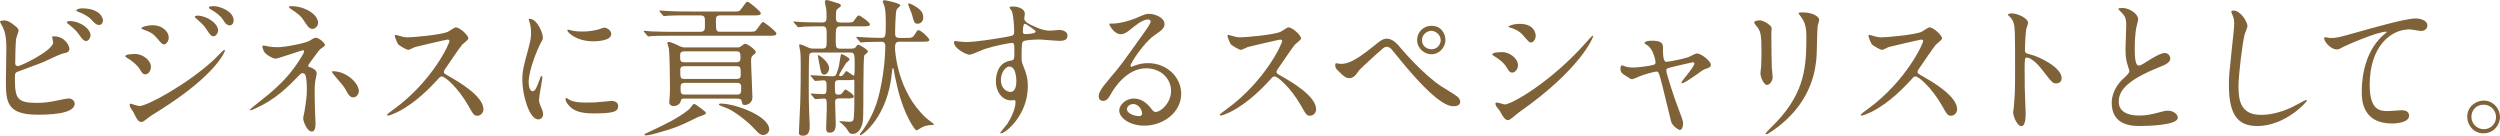 <?xml version="1.0" encoding="UTF-8"?><svg id="_レイヤー_2" xmlns="http://www.w3.org/2000/svg" viewBox="0 0 576.17 31.24"><defs><style>.cls-1{fill:#806239;stroke-width:0px;}</style></defs><g id="_レイヤー_2-2"><path class="cls-1" d="M3.71,6.15c.24.17.58.58.58.88s-.54,1.63-.58,1.94c-.14,1.19-.2,4.22-.2,5.64,0,.2.07.61.65.61.68,0,8.09-3.6,8.09-5.44,0-.2-.24-1.16-.24-1.26,0-.14.24-.14.48-.14,2.31,0,3.5,2.01,3.5,2.86,0,.78-.51.88-1.5,1.09-.78.17-3.84,1.7-4.49,1.97-.95.41-5.98,2.21-6.15,2.31-.41.27-.41.44-.41,1.73,0,4.45.65,5.37,5.1,5.37,1.43,0,2.79-.14,4.96-.61.44-.1,1.94-.41,2.35-.41.71,0,1.36.54,1.36,1.19,0,2.55-6.53,2.55-8.64,2.55-7.04,0-7.21-3.03-7.21-7.85,0-1.22.1-6.56.1-7.68,0-2.79-.51-4.04-.88-4.76-.51-.95-.58-1.05-.58-1.12,0-.2.48-.31.78-.31.99,0,1.46.24,2.92,1.43ZM20.87,8.16c0,.41-.37,1.29-1.02,1.29-.51,0-.82-.31-1.73-1.6-.37-.51-.65-.92-2.24-2.21-.14-.1-.48-.37-.48-.51,0-.17.31-.27.61-.27,2.62,0,4.86,1.87,4.86,3.3ZM23.73,4.73c0,.44-.27,1.02-.85,1.02-.71,0-1.12-.44-1.8-1.22-.58-.65-2.07-1.5-3.03-1.8-.34-.1-.44-.27-.44-.37,0-.27.85-.44,1.26-.44,4.18,0,4.86,2.21,4.86,2.82Z"/><path class="cls-1" d="M34.78,15.43c0,.71-.48,1.7-1.29,1.7-.51,0-.68-.2-1.19-1.05-.61-1.05-1.9-2.11-3.09-2.79-.1-.07-.34-.2-.34-.34,0-.51,2.18-.51,2.38-.51,1.46,0,3.54,1.33,3.54,2.99ZM30.76,25.87c-.1-.2-.65-.92-.71-1.09-.14-.24-.17-.51-.17-.61,0-.2.14-.27.27-.27.1,0,1.63.54,1.97.54,1.84,0,11.08-5.07,17.07-10.57.37-.37,2.35-2.38,2.45-2.38.07,0,.2.07.2.2,0,.07-1.7,5.34-15.03,13.73-2.07,1.29-2.21,1.39-2.48,1.6-1.26.99-1.39,1.09-1.77,1.09-.71,0-1.12-.78-1.8-2.24ZM38.89,8.63c0,.88-.58,1.6-1.12,1.6-.37,0-.51-.17-1.7-1.56-.82-.95-1.5-1.33-2.96-1.84-.48-.17-.51-.17-.51-.31,0-.37,1.56-.71,2.58-.71.41,0,1.09.07,1.73.34.88.37,1.97,1.26,1.97,2.48ZM50.28,7.07c0,.41-.44,1.29-1.09,1.29-.51,0-.82-.37-1.67-1.7-.58-.85-.88-1.12-2.18-2.28-.14-.1-.44-.41-.44-.54,0-.2.41-.24.61-.24,1.97,0,4.76,1.67,4.76,3.47ZM53.85,4.76c0,.54-.34,1.09-.92,1.09-.71,0-1.19-.71-1.67-1.5-.44-.68-1.7-1.67-2.75-2.21-.31-.17-.37-.34-.37-.41,0-.31.68-.31,1.29-.31.88,0,4.42.99,4.42,3.33Z"/><path class="cls-1" d="M62.01,10.74c.54.07,1.33.14,1.94.14,1.8,0,6.6-.95,7.41-1.5.99-.61,1.09-.68,1.39-.68.85,0,2.14,1.26,2.14,1.67,0,.2-.07.27-.71.68-.58.37-.71.61-2.41,2.92-.27.37-.75,1.02-.75,1.16,0,.27.2.31.48.37.37.1,1.5.61,1.5,1.43,0,.24-.27,1.33-.31,1.56-.17,1.05-.17,1.22-.17,2.48,0,.85.03,3.64.1,5.03,0,.37.1,2.07.1,2.41,0,1.63-.44,1.9-.88,1.9-1.09,0-1.97-2.38-1.97-3.06,0-.27.27-1.39.31-1.6.41-2.62.54-3.5.54-5.13,0-.27,0-2.58-.37-3.3-.17-.34-.61-.37-.65-.37-.17,0-.34.1-.51.27-2.86,2.92-5.51,5.68-10.27,7.85-.27.14-1.02.44-1.22.44-.07,0-.14-.03-.14-.1,0-.17,3.67-2.99,4.35-3.57,2.96-2.52,5.1-4.73,7.17-7.99.24-.37,1.02-1.63,1.02-1.9,0-.24-.2-.27-.27-.27-.27,0-5.88,1.94-6.26,1.94-.65,0-2.01-.75-2.58-1.43-.27-.34-.54-1.22-.54-1.33,0-.14.14-.27.31-.27.2,0,1.09.2,1.26.24ZM73.3,5.3c0,.75-.71,1.36-1.29,1.36-.78,0-1.19-.68-2.11-2.11-.44-.68-.99-1.26-3.09-2.65-.07-.07-.24-.2-.24-.31,0-.17.51-.17.65-.17,2.86,0,6.09,1.8,6.09,3.88ZM82.72,21.01c0,.44-.41,1.43-1.29,1.43-.65,0-1.02-.37-1.67-1.6-.48-.88-.68-1.12-2.62-3.37-.14-.17-.65-.78-.65-.95,0-.1.24-.1.27-.1,3.09,0,5.95,2.75,5.95,4.59Z"/><path class="cls-1" d="M103.2,9.11c-.24,0-7.38,1.67-7.55,1.73-.24.07-1.29.65-1.53.65-.51,0-2.11-1.02-2.31-1.22-.24-.24-.82-1.73-.82-1.97,0-.17.03-.27.2-.27.03,0,.78.2.88.24,1.05.31,1.46.34,1.8.34,1.16,0,7.55-.54,9.31-1.26.31-.14,1.56-1.05,1.87-1.05.82,0,2.89,1.73,2.89,2.58,0,.31-1.26,1.22-1.46,1.46-.68.82-3.37,4.79-3.91,5.58-.14.17-.27.41-.27.68,0,.31.07.37,1.5,1.16,1.53.88,7.62,4.32,7.62,7.41,0,.78-.61,1.5-1.39,1.5s-.92-.24-2.11-2.35c-2.35-4.11-5.34-6.7-6.09-6.7-.34,0-.44.1-1.19.95-1.19,1.26-4.66,5.07-9.08,7.28-.92.44-1.84.78-2.11.78-.07,0-.24,0-.24-.2,0-.14,1.36-1.12,1.56-1.26,8.87-6.43,12.92-15.23,12.82-15.77-.07-.27-.34-.27-.41-.27Z"/><path class="cls-1" d="M122.72,21.01c.58,0,.88-.54,1.63-2.65.2-.58.31-.85.48-.85s.17.34.17.41c0,.37-.78,4.35-.78,5.17,0,.58.48,1.6.54,1.77.24.48.41,1.05.41,1.5,0,.68-.54,1.16-1.12,1.16-2.11,0-3.67-5.78-3.67-9.04,0-2.18.27-3.16,1.43-7.41.58-2.07.58-2.92.58-3.54,0-1.09-.2-2.01-.34-2.41-.03-.1-.2-.51-.2-.61s.14-.17.27-.17c1.56,0,2.99,3.09,2.99,4.32,0,.37,0,.41-.65,1.56-.37.71-2.62,5.71-2.62,8.77,0,1.02.34,2.04.88,2.04ZM142.47,24.41c0,1.33-1.02,1.73-5.78,1.73-3.33,0-4.59-.85-5.3-1.53-.17-.17-1.05-1.05-1.05-1.7,0-.07,0-.34.17-.34.14,0,.68.41.82.48.99.51,2.38.58,3.64.58.88,0,2.11,0,2.96-.1.48-.03,2.86-.27,2.99-.27,1.29,0,1.56.75,1.56,1.16ZM140.87,7.85c0,1.67-3.77,1.67-4.18,1.67-3.84,0-5.95-2.07-5.95-2.52,0-.07.03-.17.24-.17.1,0,.51.14.95.24.78.17,1.7.2,2.31.2,1.67,0,3.26-.34,3.74-.51,1.02-.37,1.12-.41,1.46-.37.61.1,1.43.68,1.43,1.46Z"/><path class="cls-1" d="M158.08,3.54c-2.48,0-3.5.03-4.32.1-.1,0-.61.07-.71.07s-.17-.07-.31-.2l-.65-.78q-.14-.17-.14-.24s.03-.07.1-.07c.24,0,1.29.1,1.5.1,2.86.14,3.2.14,8.63.14h6.66c1.43,0,1.56,0,1.94-.54,1.12-1.56,1.26-1.73,1.5-1.73.31,0,3.06,2.21,3.06,2.65,0,.51-.61.51-1.84.51h-7.48c-.92,0-1.02.37-1.02,1.12,0,2.41,0,2.65,1.05,2.65h6.36c1.43,0,1.6,0,1.97-.51,1.12-1.56,1.26-1.73,1.5-1.73.27,0,3.06,2.18,3.06,2.62,0,.54-.61.54-1.84.54h-22.64c-2.58,0-3.64.03-4.28.07-.14,0-.61.1-.71.1-.14,0-.2-.1-.31-.24l-.68-.78c-.1-.14-.14-.17-.14-.2,0-.07.07-.1.14-.1.24,0,1.26.14,1.5.14,2.72.1,3.64.1,5.27.1h6.19c1.02,0,1.02-.75,1.02-1.12v-1.67c0-.99-.68-.99-1.02-.99h-3.37ZM162.7,26.11c0,.34-1.56.71-1.8.85-3.88,1.94-5.47,2.62-9.59,3.74-.48.14-1.97.51-2.38.51-.07,0-.41,0-.41-.17s.2-.24,1.22-.71c2.89-1.36,6.66-3.09,9.11-5.17.17-.17.88-1.22,1.12-1.22.2,0,1.02.61,1.29.82,1.29.95,1.43,1.09,1.43,1.36ZM157.57,22.71c-.34,0-.61.17-.65.48-.17.95-1.09,1.26-1.73,1.26-.41,0-.95-.27-.95-.88,0-.17.03-.61.07-.88.07-.78.1-1.8.1-2.48,0-2.07-.07-7.79-.27-9.11-.03-.14-.34-1.02-.34-1.16,0-.24.17-.27.34-.27.61,0,2.18.82,2.55.99.37.14.65.27,1.22.27h12c.37,0,.61-.07.88-.27.58-.44.75-.58.95-.58.51,0,2.45,1.36,2.45,1.94,0,.2-.07.27-.68.75-.24.2-.41.44-.41,1.19,0,1.33.31,7.55.31,8.43,0,1.12-.82,1.8-1.77,1.8-.51,0-.54-.14-.75-1.02-.1-.37-.58-.44-.95-.44h-12.37ZM169.63,14.35c1.02,0,1.02-.51,1.02-1.02,0-1.16,0-1.5-1.05-1.5h-11.73c-1.05,0-1.12.37-1.12,1.02,0,1.16,0,1.5,1.09,1.5h11.8ZM169.7,18.19c.37,0,1.02,0,1.02-.82,0-1.9,0-2.11-1.02-2.11h-11.9c-.37,0-1.02,0-1.02.82,0,1.87,0,2.11,1.02,2.11h11.9ZM169.87,21.79c.95,0,.95-.37.95-1.77,0-.85-.51-.92-.99-.92h-12.03c-.75,0-.95.31-.95.99,0,1.29,0,1.7.95,1.7h12.07ZM174.05,29.88c-1.43-1.6-4.18-3.81-6.15-4.79-.31-.14-1.7-.68-1.97-.78-.14-.07-.24-.14-.24-.24,0-.14.17-.2.44-.2,3.2,0,11.15,2.82,11.15,5.98,0,.65-.68,1.26-1.36,1.26s-1.09-.37-1.87-1.22Z"/><path class="cls-1" d="M196.3,11.18c.41,0,.71,0,.95-.37.2-.27.37-.51.51-.51.31,0,2.28,1.12,2.28,1.6,0,.17-.75.75-.82.82-.34.48-.17,12.34-.31,14.65-.1,1.73-.88,3.5-2.45,3.5-.54,0-.82-.37-.88-.51-.65-1.02-.75-1.12-1.67-1.97-.07-.03-.48-.31-.48-.37s.1-.1.17-.1c.31,0,1.7.14,2.01.14,1.09,0,1.12-.31,1.19-1.33.1-1.39.1-2.38.1-8.09,0-.17-.03-.27-.2-.27-.1,0-.68.1-.88.1h-2.48c-.92,0-.92.34-.92,1.26,0,1.87,0,2.07.82,2.07.34,0,.61-.07.78-.27.14-.14.65-.92.82-.92.07,0,1.94,1.09,1.94,1.63,0,.44-.71.44-1.7.44h-1.73c-.75,0-.88.24-.88,1.02,0,.48.14,4.56.14,4.83,0,1.39-.37,2.04-1.36,2.04-.75,0-.85-.41-.85-1.09s.14-3.84.14-4.56c0-1.97,0-2.21-.71-2.21-.27,0-1.67.14-1.87.14-.1,0-.17-.07-.31-.2l-.65-.78c-.07-.1-.14-.17-.14-.24s.07-.07.1-.07c.41,0,2.31.14,2.75.14.78,0,.78-.31.78-2.07,0-.51,0-1.12-.71-1.12-.27,0-1.67.14-1.87.14-.14,0-.2-.1-.31-.24l-.68-.78c-.1-.14-.14-.17-.14-.2,0-.07.07-.1.14-.1.65,0,3.84.24,4.59.24s.92,0,1.09-.24c.27-.34.58-1.53.75-2.14.1-.44.37-2.75.54-2.75.24,0,1.9.85,1.9,1.22,0,.17-.1.24-.78.85-.14.17-1.63,2.58-1.63,2.79,0,.24.24.24.34.24.27,0,.51-.1.78-.54.41-.61.48-.61.58-.61.24,0,1.46,1.05,1.7,1.05.2,0,.2-1.73.2-2.18,0-2.86-.03-3.16-1.09-3.16h-8.36c-.31,0-.82,0-.99.44-.14.41-.14,5.03-.14,5.92,0,1.7-.03,4.25.07,6.9,0,.51.14,2.96.14,3.5,0,.92,0,2.41-1.53,2.41-.95,0-.99-.41-.95-.92l.31-6.97c.07-1.9.1-5.71.1-7.89,0-.82,0-2.89-.1-3.57-.03-.2-.27-1.29-.27-1.56,0-.07.07-.14.14-.14.37,0,1.33.44,1.7.61.65.34,1.02.37,1.53.37h1.9c1.09,0,1.09-.37,1.09-2.28,0-2.55,0-2.86-1.09-2.86-1.6,0-2.69.03-4.01.07-.17,0-1.36.14-1.46.14s-.17-.1-.27-.24l-.68-.78c-.14-.14-.14-.17-.14-.24s.07-.07.1-.07c.24,0,1.29.1,1.53.14.51,0,2.72.1,4.59.1.99,0,1.39,0,1.39-1.22,0-.61,0-1.33-.07-1.87-.03-.24-.31-1.39-.31-1.67,0-.14.03-.41.44-.41.2,0,.44.07,2.31.65.65.2.92.27.92.61,0,.24-.07.27-.82.82-.17.1-.31.41-.31,1.77,0,.92.03,1.33,1.09,1.33h1.12c1.53,0,1.7,0,2.07-.58.54-.78.71-1.05,1.05-1.05.24,0,2.52,1.56,2.52,2.07,0,.44-.75.44-1.73.44h-5c-1.16,0-1.16.41-1.16,2.96,0,1.8,0,2.18,1.05,2.18h2.62ZM189.98,17.2c-.71,0-.85-.75-1.05-2.01-.07-.37-.44-2.11-.44-2.38,0-.07.07-.1.14-.1.17,0,2.45,1.56,2.45,2.99,0,.75-.54,1.5-1.09,1.5ZM197.49,8.8c-.1-.1-.14-.17-.14-.24s.03-.07.1-.07c.27,0,1.33.1,1.53.1,1.29.07,2.92.14,4.15.14.95,0,1.02-.24,1.02-3.5,0-.51,0-2.48-.27-3.71-.03-.2-.44-1.02-.44-1.22,0-.24.44-.24.51-.24.1,0,3.54.65,3.54,1.19,0,.2-.75.75-.82.92-.31.44-.37,4.79-.37,5.58,0,.41.03.99.99.99h1.19c1.67,0,1.84,0,2.38-.85.41-.68.58-.95.78-.95.65,0,2.55,1.87,2.55,2.24,0,.44-.68.44-1.8.44h-5.1c-.88,0-1.02.44-1.02,1.5,0,.03.24,8.6,5.98,14.86,1.02,1.12,1.22,1.26,2.65,2.35.1.03.34.27.34.34,0,.14-.31.14-.48.14-1.05,0-1.84.31-2.28.54-.2.1-1.12.71-1.29.71-.24,0-2.82-3.37-4.35-9.86-.44-1.8-.85-3.84-.88-4.25-.03-.07-.07-.24-.2-.24-.1,0-.1.1-.2,1.02-.95,10.23-6.83,14.45-7.31,14.45-.03,0-.07-.03-.07-.1,0-.31.41-.78.58-.95.03-.07,1.94-2.48,3.2-6.15,1.26-3.71,2.07-9.55,2.07-13.43,0-.92-.65-.92-.95-.92-2.14,0-3.4.07-3.6.07-.14.03-.95.1-1.02.1-.1,0-.17-.07-.31-.2l-.65-.78ZM211.56,5.47c-.82,0-.88-.24-1.43-2.28-.1-.37-.85-1.97-.85-2.35l.1-.07c.44.07.78.24,1.33.54,1.67.99,2.07,1.67,2.07,2.82,0,.65-.54,1.33-1.22,1.33Z"/><path class="cls-1" d="M222.51,9.69c2.35,0,6.77-.71,9.25-1.16,1.77-.31,1.97-.34,1.97-1.22,0-1.67-.2-3.74-.48-4.62-.03-.17-.58-.78-.58-.95,0-.24.51-.24.71-.24,1.5,0,2.82.61,2.82,1.7,0,.17-.14.88-.14,1.05,0,.78.99,1.29,2.99,2.14.85.34,1.73.68,2.99.68.34,0,1.77-.17,2.04-.17.44,0,1.94.14,1.94,1.33,0,.88-.65,1.19-1.84,1.19-.71,0-3.88-.31-4.52-.31-.82,0-3.03.07-3.67.34-.48.2-.54.68-.54,3.67,0,.95.03,1.19.44,2.21.58,1.43.99,2.58.99,4.59,0,6.59-5.13,10.81-6.19,10.81-.07,0-.17-.03-.17-.14,0-.07,1.39-1.7,1.63-2.04.88-1.33,1.9-3.54,1.9-5,0-.1,0-.48-.34-.48-.1,0-.61.07-.71.07-1.84,0-3.47-1.73-3.47-4.45,0-.44,0-4.18,3.3-4.69.95-.14.95-.34.95-2.07,0-1.84,0-2.04-.68-2.04-.34,0-3.81.65-6.02,1.36-.58.17-3.06,1.36-3.64,1.36-.75,0-3.57-1.43-3.57-2.82,0-.14.07-.31.17-.34.34.03,1.97.24,2.45.24ZM232.61,15.33c-.85,0-1.94,1.39-1.94,3.13,0,1.9,1.33,2.72,2.21,2.72,1.33,0,1.36-2.04,1.36-2.58,0-1.22-.34-2.11-.44-2.38-.1-.24-.51-.88-1.19-.88ZM235.74,7.21c0,.54.14.65.61.65.14,0,2.35-.07,2.35-.58,0-.27-2.28-1.87-2.58-1.8-.24.07-.37.85-.37,1.73Z"/><path class="cls-1" d="M269.89,20.91c0-2.79-2.35-5.17-5.75-5.17-4.49,0-7.38,4.66-7.99,5.71-.68,1.16-1.02,1.8-1.94,1.8-.82,0-.99-.68-.99-.95,0-.85.27-1.6,2.69-4.42,2.21-2.58,2.55-3.03,7.68-10.23,1.12-1.6,1.6-2.31,1.6-2.69,0-.24-.24-.48-.65-.48-1.26,0-3.26,1.7-3.84,2.18-1.36,1.12-1.84,1.22-2.41,1.22-1.6,0-2.65-2.18-2.65-2.35,0-.1.1-.1.82-.1,1.8,0,4.32-.82,5.27-1.22,2.11-.92,2.35-1.02,3.09-1.02,1.36,0,3.57.85,3.57,2.35,0,.99-.78,1.53-2.41,2.65-2.45,1.73-5.44,6.39-5.44,6.97,0,.1.1.24.2.24.2-.07.65-.24.85-.31,1.09-.41,2.04-.54,2.99-.54,4.35,0,7.65,3.23,7.65,7.07,0,4.32-4.18,7.34-8.5,7.34-3.37,0-5.78-1.8-5.78-3.5,0-1.22,1.43-2.75,3.37-2.75,1.6,0,2.92.95,3.88,2.18.48.61.68.92,1.16.92,1.16,0,3.54-2.07,3.54-4.9ZM261.15,23.97c-.82,0-1.43.65-1.43,1.19,0,.88,1.46,1.6,2.92,1.6.34,0,.58-.24.58-.61,0-.82-.82-2.18-2.07-2.18Z"/><path class="cls-1" d="M295.11,9.11c-.24,0-7.38,1.67-7.55,1.73-.24.07-1.29.65-1.53.65-.51,0-2.11-1.02-2.31-1.22-.24-.24-.82-1.73-.82-1.97,0-.17.03-.27.2-.27.03,0,.78.2.88.24,1.05.31,1.46.34,1.8.34,1.16,0,7.55-.54,9.31-1.26.31-.14,1.56-1.05,1.87-1.05.82,0,2.89,1.73,2.89,2.58,0,.31-1.26,1.22-1.46,1.46-.68.82-3.37,4.79-3.91,5.58-.14.17-.27.41-.27.68,0,.31.07.37,1.5,1.16,1.53.88,7.62,4.32,7.62,7.41,0,.78-.61,1.5-1.39,1.5s-.92-.24-2.11-2.35c-2.35-4.11-5.34-6.7-6.09-6.7-.34,0-.44.1-1.19.95-1.19,1.26-4.66,5.07-9.08,7.28-.92.44-1.84.78-2.11.78-.07,0-.24,0-.24-.2,0-.14,1.36-1.12,1.56-1.26,8.87-6.43,12.92-15.23,12.82-15.77-.07-.27-.34-.27-.41-.27Z"/><path class="cls-1" d="M323.1,11.39c.2.27,5.13,5.95,9.11,8.53.58.37,3.13,1.9,3.57,2.28.2.14.75.61.75,1.26,0,.78-.82,1.02-1.43,1.02-.99,0-3.57,0-12-10.2-.41-.48-2.07-2.58-2.45-2.99-.17-.17-.58-.51-1.02-.51-.58,0-.61,0-5.41,4.45-.88.82-.95.88-1.53,1.73-.34.51-.95,1.05-1.7,1.05-.68,0-1.12-.17-2.86-1.97-.14-.17-.41-.44-.41-1.05,0-.17.03-.41.24-.41.17,0,.88.14,1.05.14,1.56,0,3.3-.65,7.55-4.08,1.6-1.29,2.14-1.73,3.09-1.73,1.36,0,2.52,1.33,3.43,2.48ZM333.13,9.18c0,1.84-1.5,3.33-3.23,3.33-1.56,0-3.3-1.29-3.3-3.3,0-1.7,1.33-3.26,3.33-3.26,2.45,0,3.2,2.11,3.2,3.23ZM327.72,9.28c0,1.46,1.29,2.07,2.21,2.07,1.46,0,2.11-1.29,2.11-2.07,0-1.33-1.26-2.18-2.18-2.18-.78,0-2.14.68-2.14,2.18Z"/><path class="cls-1" d="M349.85,15.03c0,.68-.51,1.7-1.33,1.7-.51,0-.68-.2-1.19-1.05-.71-1.22-1.87-2.11-3.09-2.82-.1-.07-.31-.2-.31-.34,0-.48,1.94-.51,2.38-.51,1.46,0,3.54,1.36,3.54,3.03ZM345.67,25.57c-.1-.17-.71-.88-.82-1.05-.1-.17-.2-.44-.2-.65,0-.14.1-.24.31-.24.31,0,1.6.44,1.87.44,1.46,0,10.61-5.1,18.73-14.31.17-.2,1.36-1.53,1.46-1.53.07,0,.14.03.14.14,0,.37-2.99,7.65-17.07,17.51-.41.27-2.04,1.8-2.48,1.8-.75,0-1.09-.54-1.94-2.11ZM353.93,8.26c0,.78-.54,1.53-1.09,1.53-.37,0-.54-.14-1.77-1.6-.92-1.09-2.11-1.56-2.92-1.8-.14-.03-.51-.14-.51-.24s.95-.65,2.62-.65c3.67,0,3.67,2.65,3.67,2.75Z"/><path class="cls-1" d="M394.29,14.92c0,.54-.48.71-1.09.92-.71.24-.88.37-2.41,1.5-.58.41-2.65,1.84-3.09,1.84-.14,0-.17-.14-.17-.17,0-.37,2.96-3.54,2.96-4.39,0-.24-.24-.27-.37-.27-.17,0-4.25.99-4.73,1.09-1.22.31-1.36.34-1.36.88s1.77,6.15,2.92,9.08c.78,2.01.95,2.52.95,3.13,0,.71-.34,1.43-.71,1.43-.34,0-1.73-.92-2.04-1.9-.17-.54-2.01-8.46-2.48-10.03-.41-1.36-.48-1.53-.95-1.53-.34,0-2.75.61-3.84,1.09-1.39.58-1.53.65-1.73.65-.34,0-.51-.1-2.01-1.12-.44-.31-.68-.65-.68-1.22,0-.2.03-.85.31-.85.1,0,.61.2.75.24.82.27,1.46.27,1.8.27,1.36,0,3.91-.37,4.76-.61.2-.07.48-.24.48-.54,0-.54-.54-2.89-1.67-3.81-.14-.1-.68-.44-.78-.51-.03-.03-.07-.1-.07-.17,0-.54,1.39-.54,1.7-.54,1.39,0,2.52.27,2.52,1.36,0,1.67,0,3.5.78,3.5.71,0,4.32-.78,5.03-1.05.31-.1,1.7-.88,2.01-.88.99,0,3.23,1.77,3.23,2.65Z"/><path class="cls-1" d="M405.62,4.69c.82,0,2.69,1.19,2.69,1.77,0,.17-.07.95-.07,1.12,0,3.94.07,7,.1,7.82.03.41.2,2.11.2,2.45,0,.88-.78,1.73-1.29,1.73-.75,0-1.53-1.8-1.53-2.69,0-.27.17-1.43.17-1.7.07-1.53.07-2.86.07-3.47,0-3.81-.17-4.59-1.22-5.81-.27-.31-.44-.51-.44-.78,0-.24.54-.44,1.33-.44ZM414.97,3.74c-.41-.54-.44-.61-.44-.68,0-.1,0-.2.99-.2,2.04,0,3.74.85,3.74,1.73,0,.31-.27.99-.34,1.36-.14.92-.17,6.02-.27,7.21-.2,2.41-.85,9.69-8.5,15.77-.99.78-2.69,2.01-3.06,2.01-.14,0-.2-.07-.2-.17,0-.14,2.21-2.31,2.62-2.75,6.56-7,6.8-12.92,6.8-19.72,0-2.65-.61-3.54-1.33-4.56Z"/><path class="cls-1" d="M442.84,9.11c-.24,0-7.38,1.67-7.55,1.73-.24.07-1.29.65-1.53.65-.51,0-2.11-1.02-2.31-1.22-.24-.24-.82-1.73-.82-1.97,0-.17.03-.27.2-.27.03,0,.78.2.88.24,1.05.31,1.46.34,1.8.34,1.16,0,7.55-.54,9.31-1.26.31-.14,1.56-1.05,1.87-1.05.82,0,2.89,1.73,2.89,2.58,0,.31-1.26,1.22-1.46,1.46-.68.82-3.37,4.79-3.91,5.58-.14.17-.27.41-.27.68,0,.31.07.37,1.5,1.16,1.53.88,7.62,4.32,7.62,7.41,0,.78-.61,1.5-1.39,1.5s-.92-.24-2.11-2.35c-2.35-4.11-5.34-6.7-6.09-6.7-.34,0-.44.1-1.19.95-1.19,1.26-4.66,5.07-9.08,7.28-.92.44-1.84.78-2.11.78-.07,0-.24,0-.24-.2,0-.14,1.36-1.12,1.56-1.26,8.87-6.43,12.92-15.23,12.82-15.77-.07-.27-.34-.27-.41-.27Z"/><path class="cls-1" d="M463.73,3.09c1.22,0,3.67,1.09,3.67,2.18,0,.24-.34,1.22-.41,1.43-.17.85-.31,3.88-.31,4.73,0,.75.14.85,1.12,1.09,2.07.48,7.34,2.96,7.34,5.51,0,1.12-1.05,1.19-1.22,1.19-.85,0-.95-.14-3.23-3.09-.95-1.26-2.55-2.86-3.6-2.86-.34,0-.48,0-.48,2.52,0,3.6.03,5.41.17,8.46.03.37.07,1.22.07,1.73,0,.85,0,3.09-.99,3.09s-1.9-2.31-1.9-3.2c0-.14.14-.85.14-.99.24-2.82.31-3.71.31-7.89,0-9.72,0-10.81-.41-11.9-.27-.71-.61-1.05-1.16-1.56l-.07-.14c.03-.31.92-.31.95-.31Z"/><path class="cls-1" d="M489.29,18.19c1.02-.95,1.46-1.39,1.46-1.84,0-.1-.24-.88-.31-1.05-.41-1.29-.58-2.07-.58-3.98,0-.78.17-4.73.17-5.61,0-1.7-.48-2.21-1.02-2.75-.71-.75-.82-.85-.82-.95,0-.14.82-.17.92-.17,1.94,0,3.67,1.56,3.67,2.55,0,.31-.41,1.84-.48,2.18-.14.95-.31,2.52-.31,4.49,0,1.29,0,4.04.88,4.04.48,0,.68-.14,2.52-1.29.37-.24,2.52-1.6,3.5-1.6.78,0,1.29.68,1.29,1.26,0,1.02-1.39,1.56-2.62,2.04-8.09,3.26-9.25,5.75-9.25,7.96s1.97,3.16,4.73,3.16c1.7,0,3.06-.34,4.08-.61,1.53-.41,1.9-.51,2.55-.51,1.16,0,2.24.78,2.24,1.63,0,1.73-6.94,1.9-8.74,1.9-1.56,0-6.49,0-6.49-5.34,0-.95.27-3.3,2.58-5.51Z"/><path class="cls-1" d="M517.98,5.98c0,.34-.58,1.63-.65,1.9-.48,1.73-1.43,9.25-1.43,12.1,0,3.43.65,6.49,5.2,6.49,1.67,0,4.11-.34,7.14-1.77.51-.24,3.09-1.67,3.23-1.67s.17.1.17.17c0,.37-5.03,5.85-11.42,5.85-4.42,0-6.53-2.55-6.53-9.38,0-2.11.07-2.79.78-9.45.14-1.12.44-3.91.44-4.86,0-.61-.1-1.19-.31-1.67-.03-.1-.37-.88-.37-.92,0-.24.27-.34.48-.34,1.77,0,3.26,2.75,3.26,3.54Z"/><path class="cls-1" d="M537.04,8.77c1.46,0,1.97-.14,6.63-1.46,3.03-.85,10.78-3.06,13.05-3.06,1.19,0,2.72.48,2.72,1.63,0,.88-.88,1.26-1.36,1.26-.44,0-2.38-.37-2.79-.37-4.32,0-9.15,3.98-9.15,12.75,0,5.71,2.14,6.08,4.15,6.08.51,0,2.96-.2,3.23-.2,1.05,0,1.7.44,1.7,1.26,0,1.8-3.74,1.8-3.94,1.8-6.97,0-6.97-5.68-6.97-7.28,0-1.5.03-8.7,4.96-13.09.14-.1.82-.65.82-.71s-.14-.07-.2-.07c-1.94,0-9.01,3.03-10.1,3.64-.48.27-.82.44-1.19.44-1.7,0-3.3-2.28-2.89-2.75.14-.17,1.16.14,1.33.14Z"/><path class="cls-1" d="M576.17,26.96c0,1.9-1.53,3.77-3.81,3.77s-3.74-1.9-3.74-3.81c0-2.58,2.24-3.74,3.77-3.74,2.21,0,3.77,1.84,3.77,3.77ZM569.58,26.92c0,1.56,1.26,2.86,2.86,2.86,1.46,0,2.82-1.16,2.82-2.79,0-1.33-1.02-2.86-2.89-2.86s-2.79,1.46-2.79,2.79Z"/></g></svg>